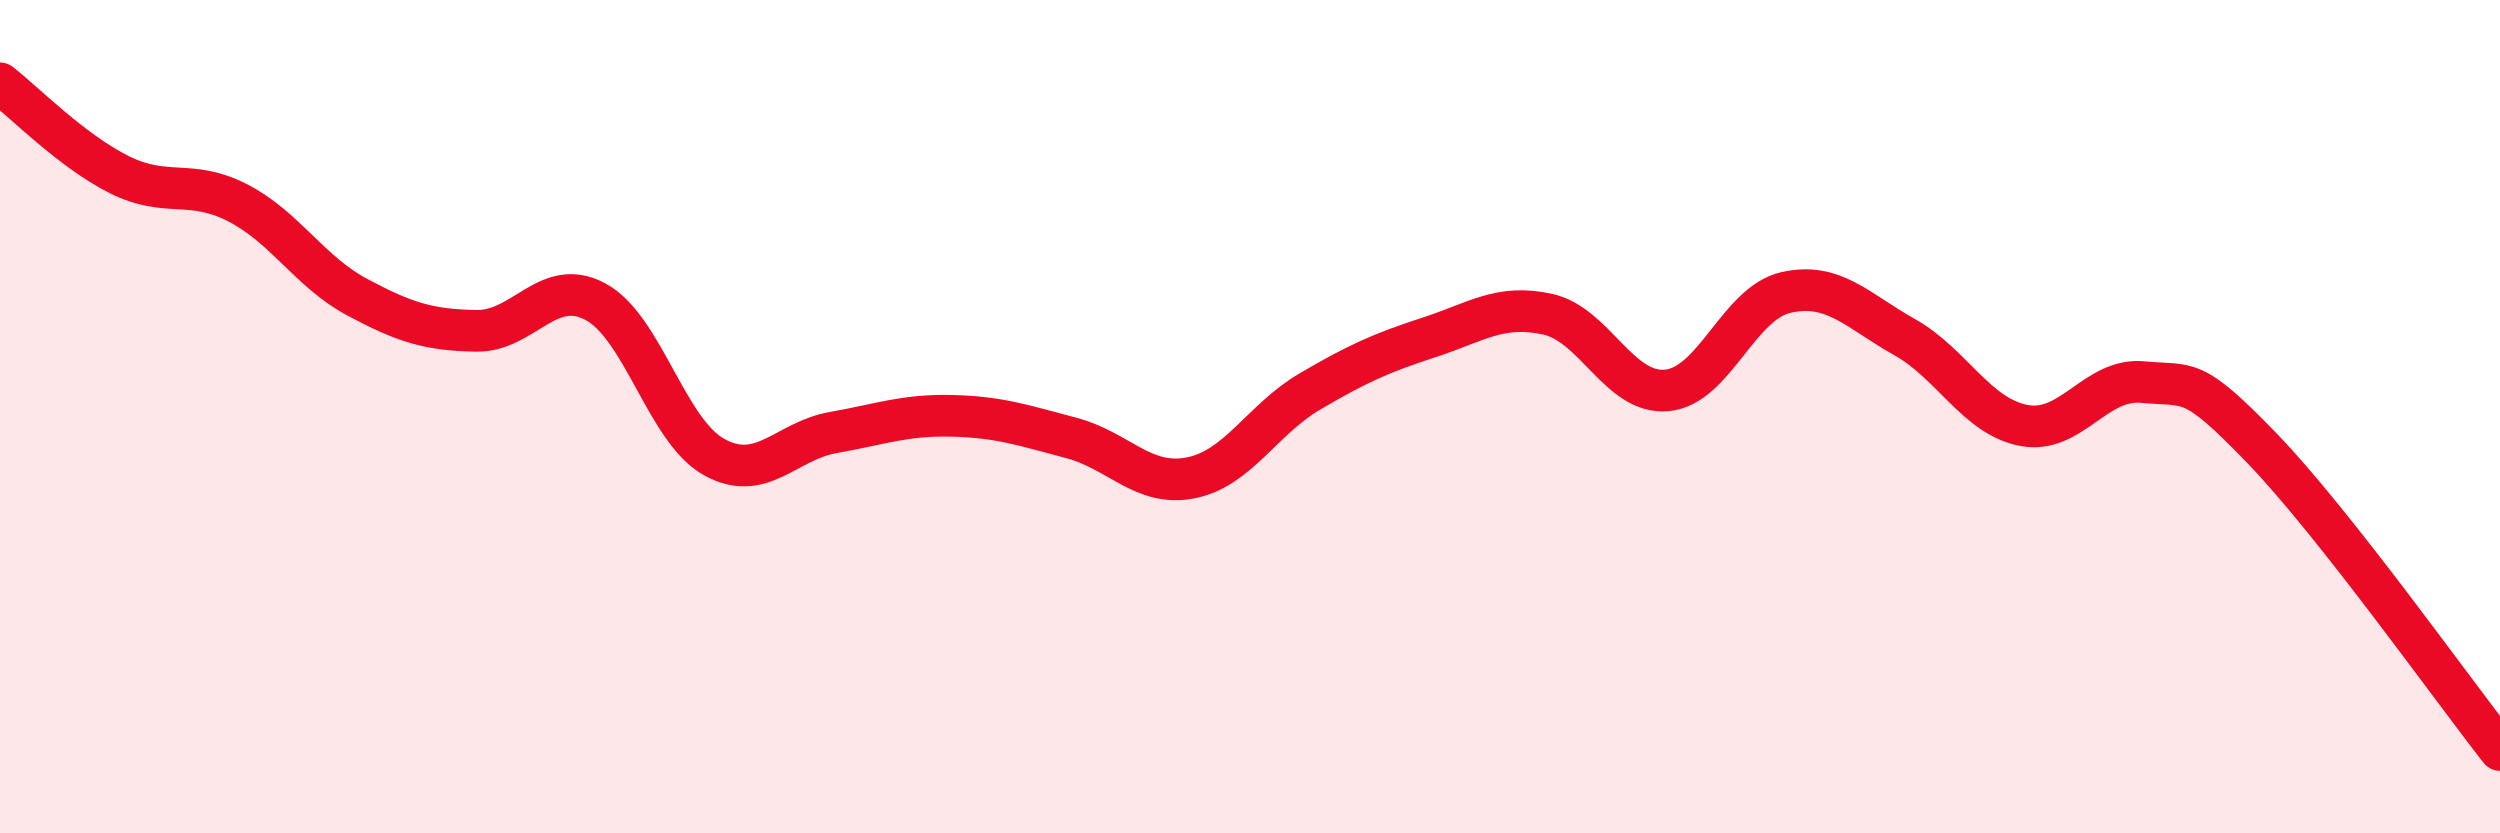 
    <svg width="60" height="20" viewBox="0 0 60 20" xmlns="http://www.w3.org/2000/svg">
      <path
        d="M 0,2 C 0.57,2.44 1.72,3.62 2.86,4.19 C 4,4.76 4.57,4.28 5.71,4.87 C 6.85,5.46 7.43,6.52 8.57,7.13 C 9.71,7.74 10.29,7.92 11.43,7.94 C 12.57,7.96 13.15,6.63 14.29,7.24 C 15.43,7.85 16,10.34 17.14,10.97 C 18.28,11.6 18.86,10.58 20,10.38 C 21.14,10.18 21.72,9.95 22.86,9.98 C 24,10.01 24.57,10.21 25.71,10.51 C 26.85,10.81 27.43,11.69 28.57,11.47 C 29.71,11.25 30.29,10.07 31.43,9.4 C 32.57,8.73 33.15,8.47 34.29,8.1 C 35.43,7.73 36,7.29 37.14,7.54 C 38.28,7.79 38.86,9.47 40,9.37 C 41.14,9.27 41.72,7.28 42.86,7.02 C 44,6.76 44.57,7.45 45.71,8.09 C 46.85,8.73 47.43,9.99 48.57,10.21 C 49.71,10.43 50.29,9.06 51.43,9.17 C 52.57,9.28 52.58,8.99 54.29,10.76 C 56,12.53 58.86,16.55 60,18L60 20L0 20Z"
        fill="#EB0A25"
        opacity="0.1"
        stroke-linecap="round"
        stroke-linejoin="round"
      />
      <path
        d="M 0,2 C 0.57,2.44 1.72,3.62 2.86,4.19 C 4,4.76 4.57,4.28 5.71,4.87 C 6.85,5.46 7.43,6.52 8.57,7.13 C 9.71,7.74 10.29,7.92 11.43,7.94 C 12.57,7.96 13.15,6.63 14.29,7.24 C 15.43,7.85 16,10.34 17.14,10.97 C 18.28,11.6 18.86,10.58 20,10.38 C 21.14,10.18 21.72,9.95 22.86,9.98 C 24,10.01 24.57,10.21 25.71,10.51 C 26.85,10.81 27.43,11.69 28.57,11.47 C 29.71,11.25 30.29,10.07 31.43,9.4 C 32.57,8.73 33.15,8.47 34.29,8.1 C 35.43,7.73 36,7.29 37.14,7.54 C 38.28,7.79 38.86,9.47 40,9.37 C 41.14,9.27 41.72,7.28 42.86,7.02 C 44,6.76 44.57,7.45 45.71,8.09 C 46.85,8.73 47.43,9.99 48.57,10.21 C 49.71,10.43 50.29,9.06 51.43,9.17 C 52.57,9.28 52.58,8.99 54.29,10.76 C 56,12.53 58.86,16.55 60,18"
        stroke="#EB0A25"
        stroke-width="1"
        fill="none"
        stroke-linecap="round"
        stroke-linejoin="round"
      />
    </svg>
  